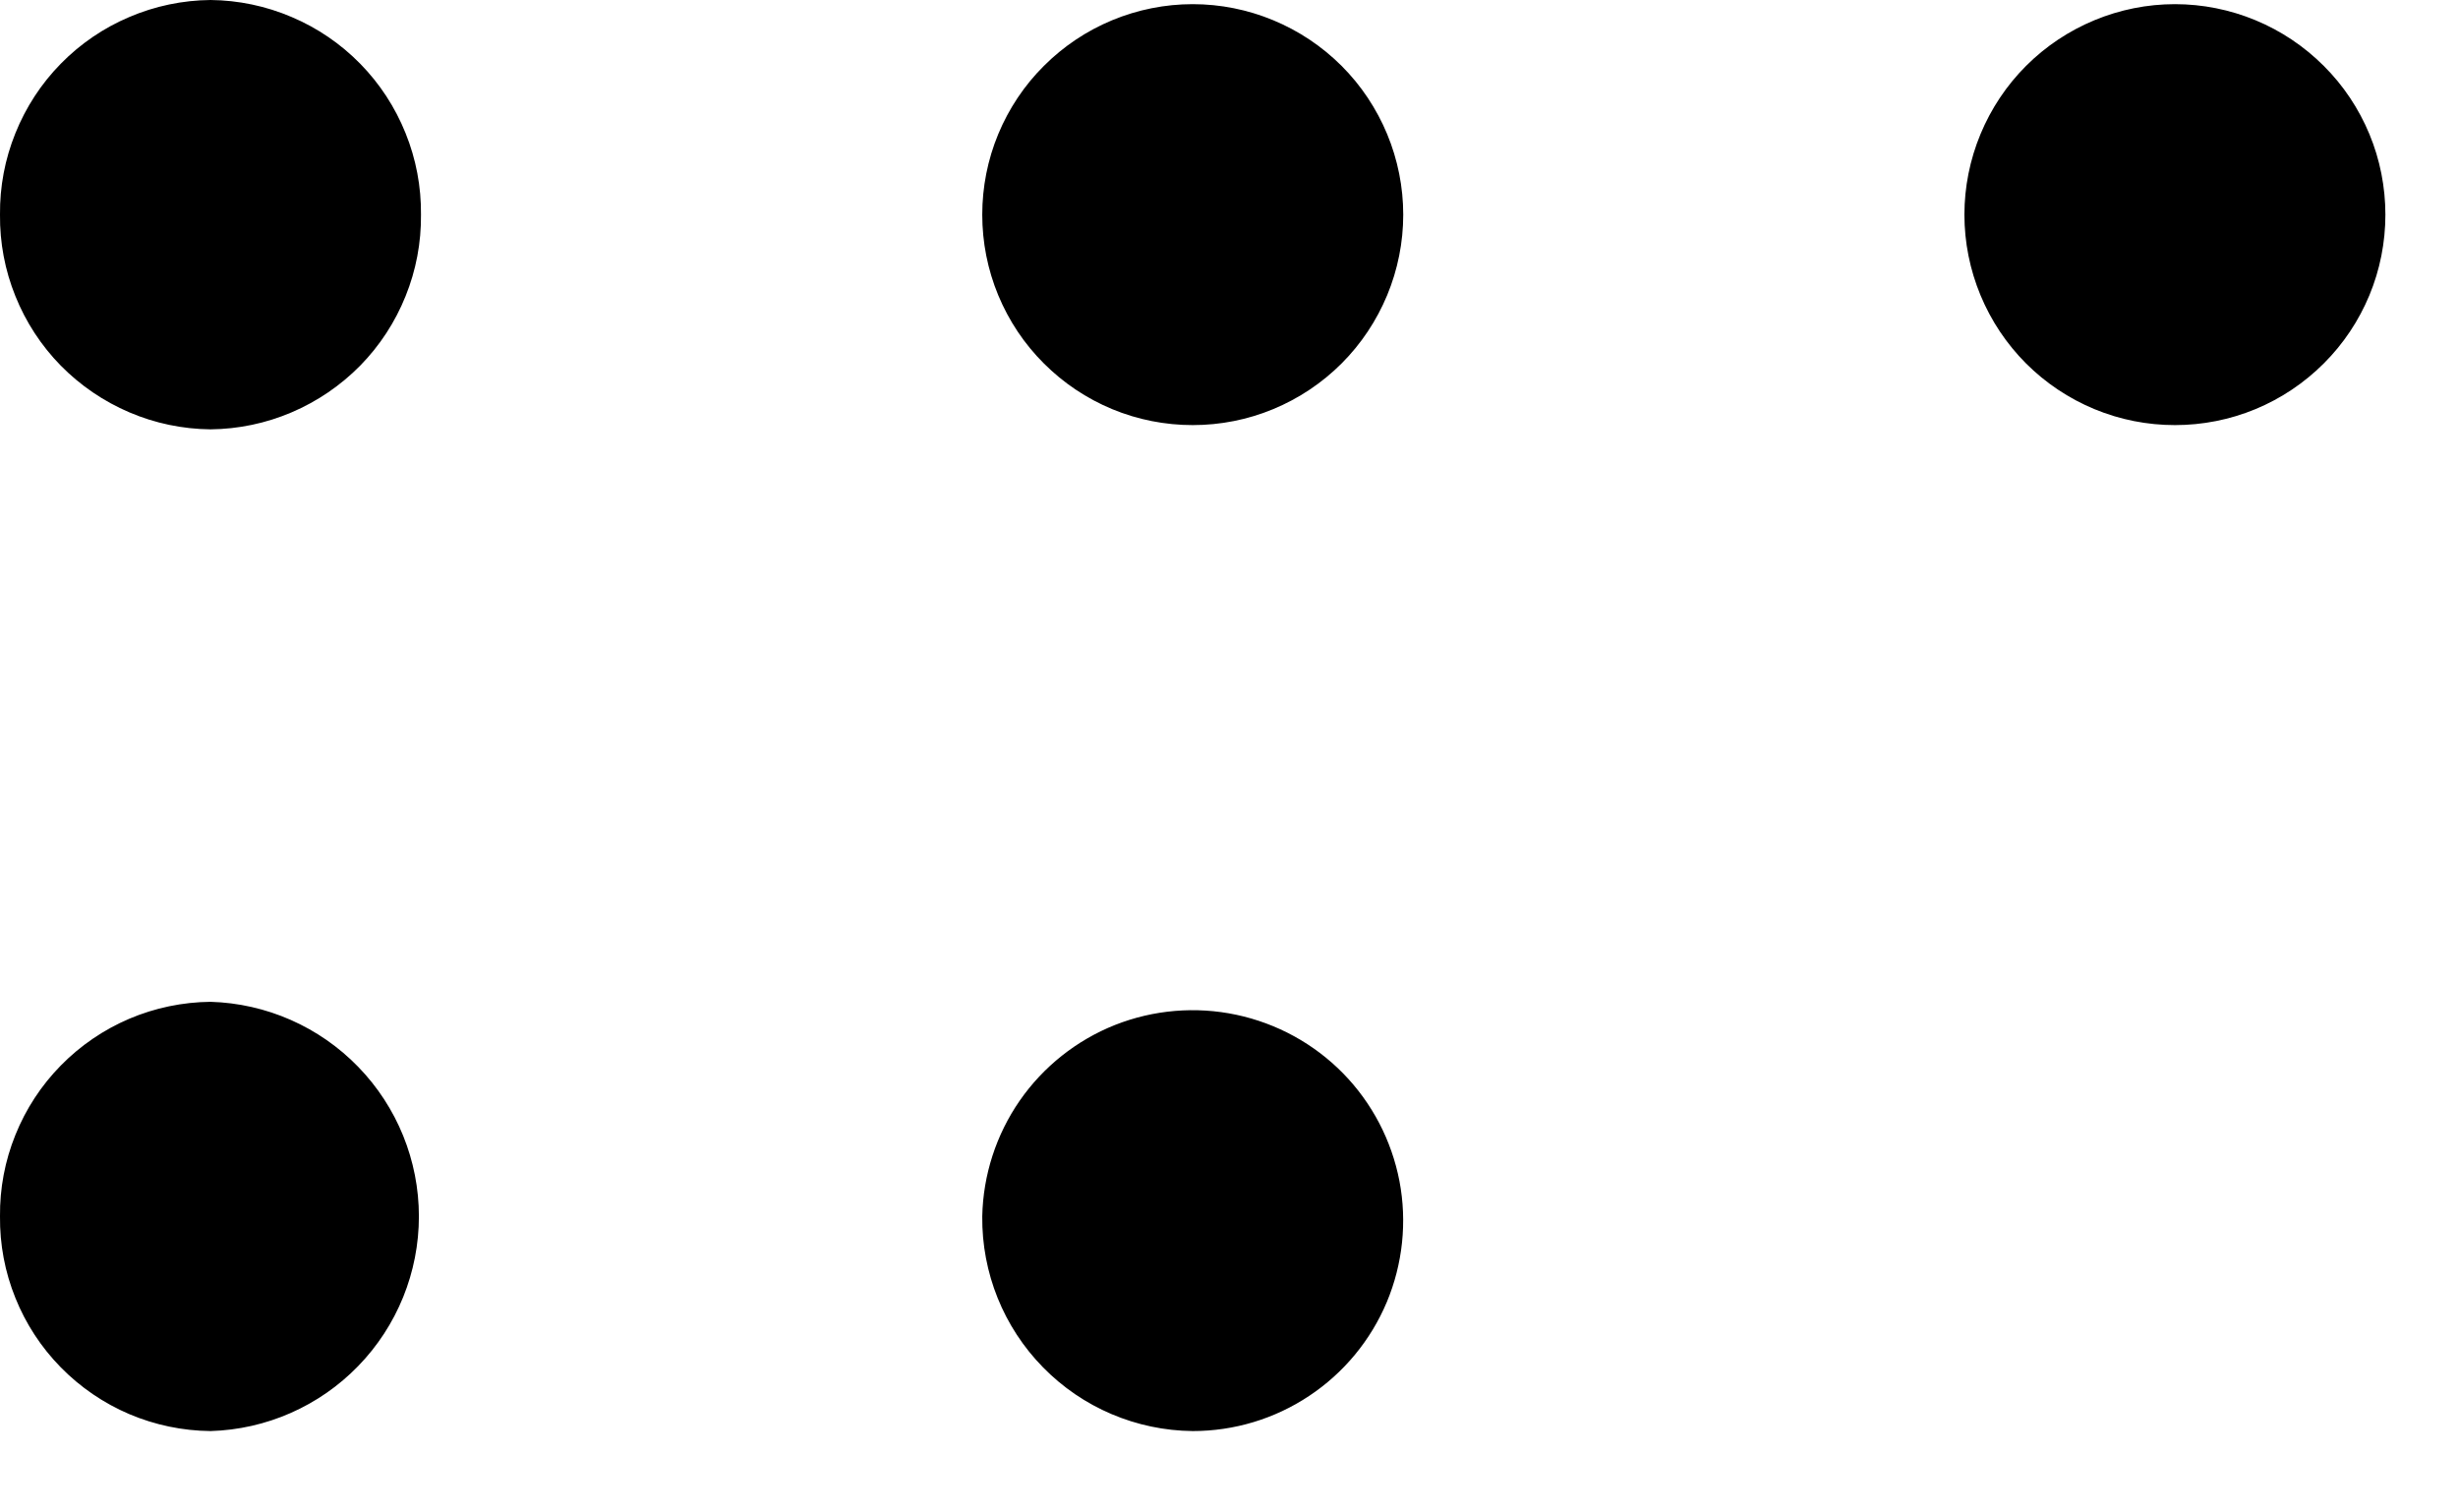 <svg width="26" height="16" viewBox="0 0 26 16" fill="none" xmlns="http://www.w3.org/2000/svg">
<path d="M10.39 12.868C10.399 12.43 10.537 12.004 10.786 11.644C11.036 11.284 11.387 11.005 11.794 10.843C12.202 10.682 12.648 10.644 13.077 10.735C13.506 10.826 13.899 11.041 14.206 11.354C14.513 11.667 14.72 12.064 14.803 12.495C14.885 12.925 14.838 13.371 14.669 13.775C14.499 14.179 14.214 14.524 13.848 14.767C13.483 15.01 13.055 15.139 12.616 15.139C12.02 15.133 11.45 14.891 11.033 14.465C10.615 14.039 10.384 13.465 10.39 12.868ZM0 12.868C-0.003 12.573 0.052 12.28 0.163 12.006C0.273 11.732 0.436 11.483 0.643 11.272C0.85 11.061 1.096 10.893 1.368 10.777C1.639 10.662 1.931 10.601 2.227 10.598C2.817 10.615 3.378 10.862 3.789 11.286C4.201 11.71 4.431 12.278 4.431 12.868C4.431 13.459 4.201 14.027 3.789 14.451C3.378 14.875 2.817 15.122 2.227 15.139C1.931 15.136 1.639 15.075 1.368 14.96C1.096 14.844 0.85 14.676 0.643 14.465C0.436 14.254 0.273 14.005 0.163 13.731C0.052 13.457 -0.003 13.164 0 12.868ZM20.779 2.271C20.779 1.979 20.837 1.689 20.949 1.419C21.061 1.149 21.225 0.903 21.431 0.697C21.638 0.49 21.884 0.326 22.154 0.214C22.424 0.102 22.713 0.044 23.006 0.044C23.298 0.044 23.588 0.102 23.858 0.214C24.128 0.326 24.373 0.49 24.58 0.697C24.787 0.903 24.951 1.149 25.063 1.419C25.175 1.689 25.232 1.979 25.232 2.271C25.232 2.563 25.175 2.853 25.063 3.123C24.951 3.393 24.787 3.639 24.58 3.845C24.373 4.052 24.128 4.216 23.858 4.328C23.588 4.44 23.298 4.497 23.006 4.497C22.713 4.497 22.424 4.44 22.154 4.328C21.884 4.216 21.638 4.052 21.431 3.845C21.225 3.639 21.061 3.393 20.949 3.123C20.837 2.853 20.779 2.563 20.779 2.271ZM10.39 2.271C10.39 1.979 10.447 1.689 10.559 1.419C10.671 1.149 10.835 0.903 11.042 0.697C11.249 0.49 11.494 0.326 11.764 0.214C12.034 0.102 12.324 0.044 12.616 0.044C12.909 0.044 13.198 0.102 13.468 0.214C13.738 0.326 13.984 0.49 14.191 0.697C14.397 0.903 14.561 1.149 14.673 1.419C14.785 1.689 14.843 1.979 14.843 2.271C14.843 2.563 14.785 2.853 14.673 3.123C14.561 3.393 14.397 3.639 14.191 3.845C13.984 4.052 13.738 4.216 13.468 4.328C13.198 4.44 12.909 4.497 12.616 4.497C12.324 4.497 12.034 4.44 11.764 4.328C11.494 4.216 11.249 4.052 11.042 3.845C10.835 3.639 10.671 3.393 10.559 3.123C10.447 2.853 10.39 2.563 10.39 2.271ZM0 2.271C-0.003 1.976 0.052 1.683 0.163 1.409C0.273 1.135 0.436 0.885 0.643 0.674C0.85 0.463 1.096 0.295 1.368 0.18C1.639 0.064 1.931 0.003 2.227 0C2.522 0.003 2.814 0.064 3.085 0.18C3.357 0.295 3.603 0.463 3.81 0.674C4.017 0.885 4.18 1.135 4.29 1.409C4.401 1.683 4.456 1.976 4.453 2.271C4.456 2.566 4.401 2.859 4.29 3.133C4.18 3.407 4.017 3.657 3.81 3.868C3.603 4.078 3.357 4.246 3.085 4.362C2.814 4.478 2.522 4.539 2.227 4.542C1.931 4.539 1.639 4.478 1.368 4.362C1.096 4.246 0.85 4.078 0.643 3.868C0.436 3.657 0.273 3.407 0.163 3.133C0.052 2.859 -0.003 2.566 0 2.271Z" fill="black"/>
</svg>
